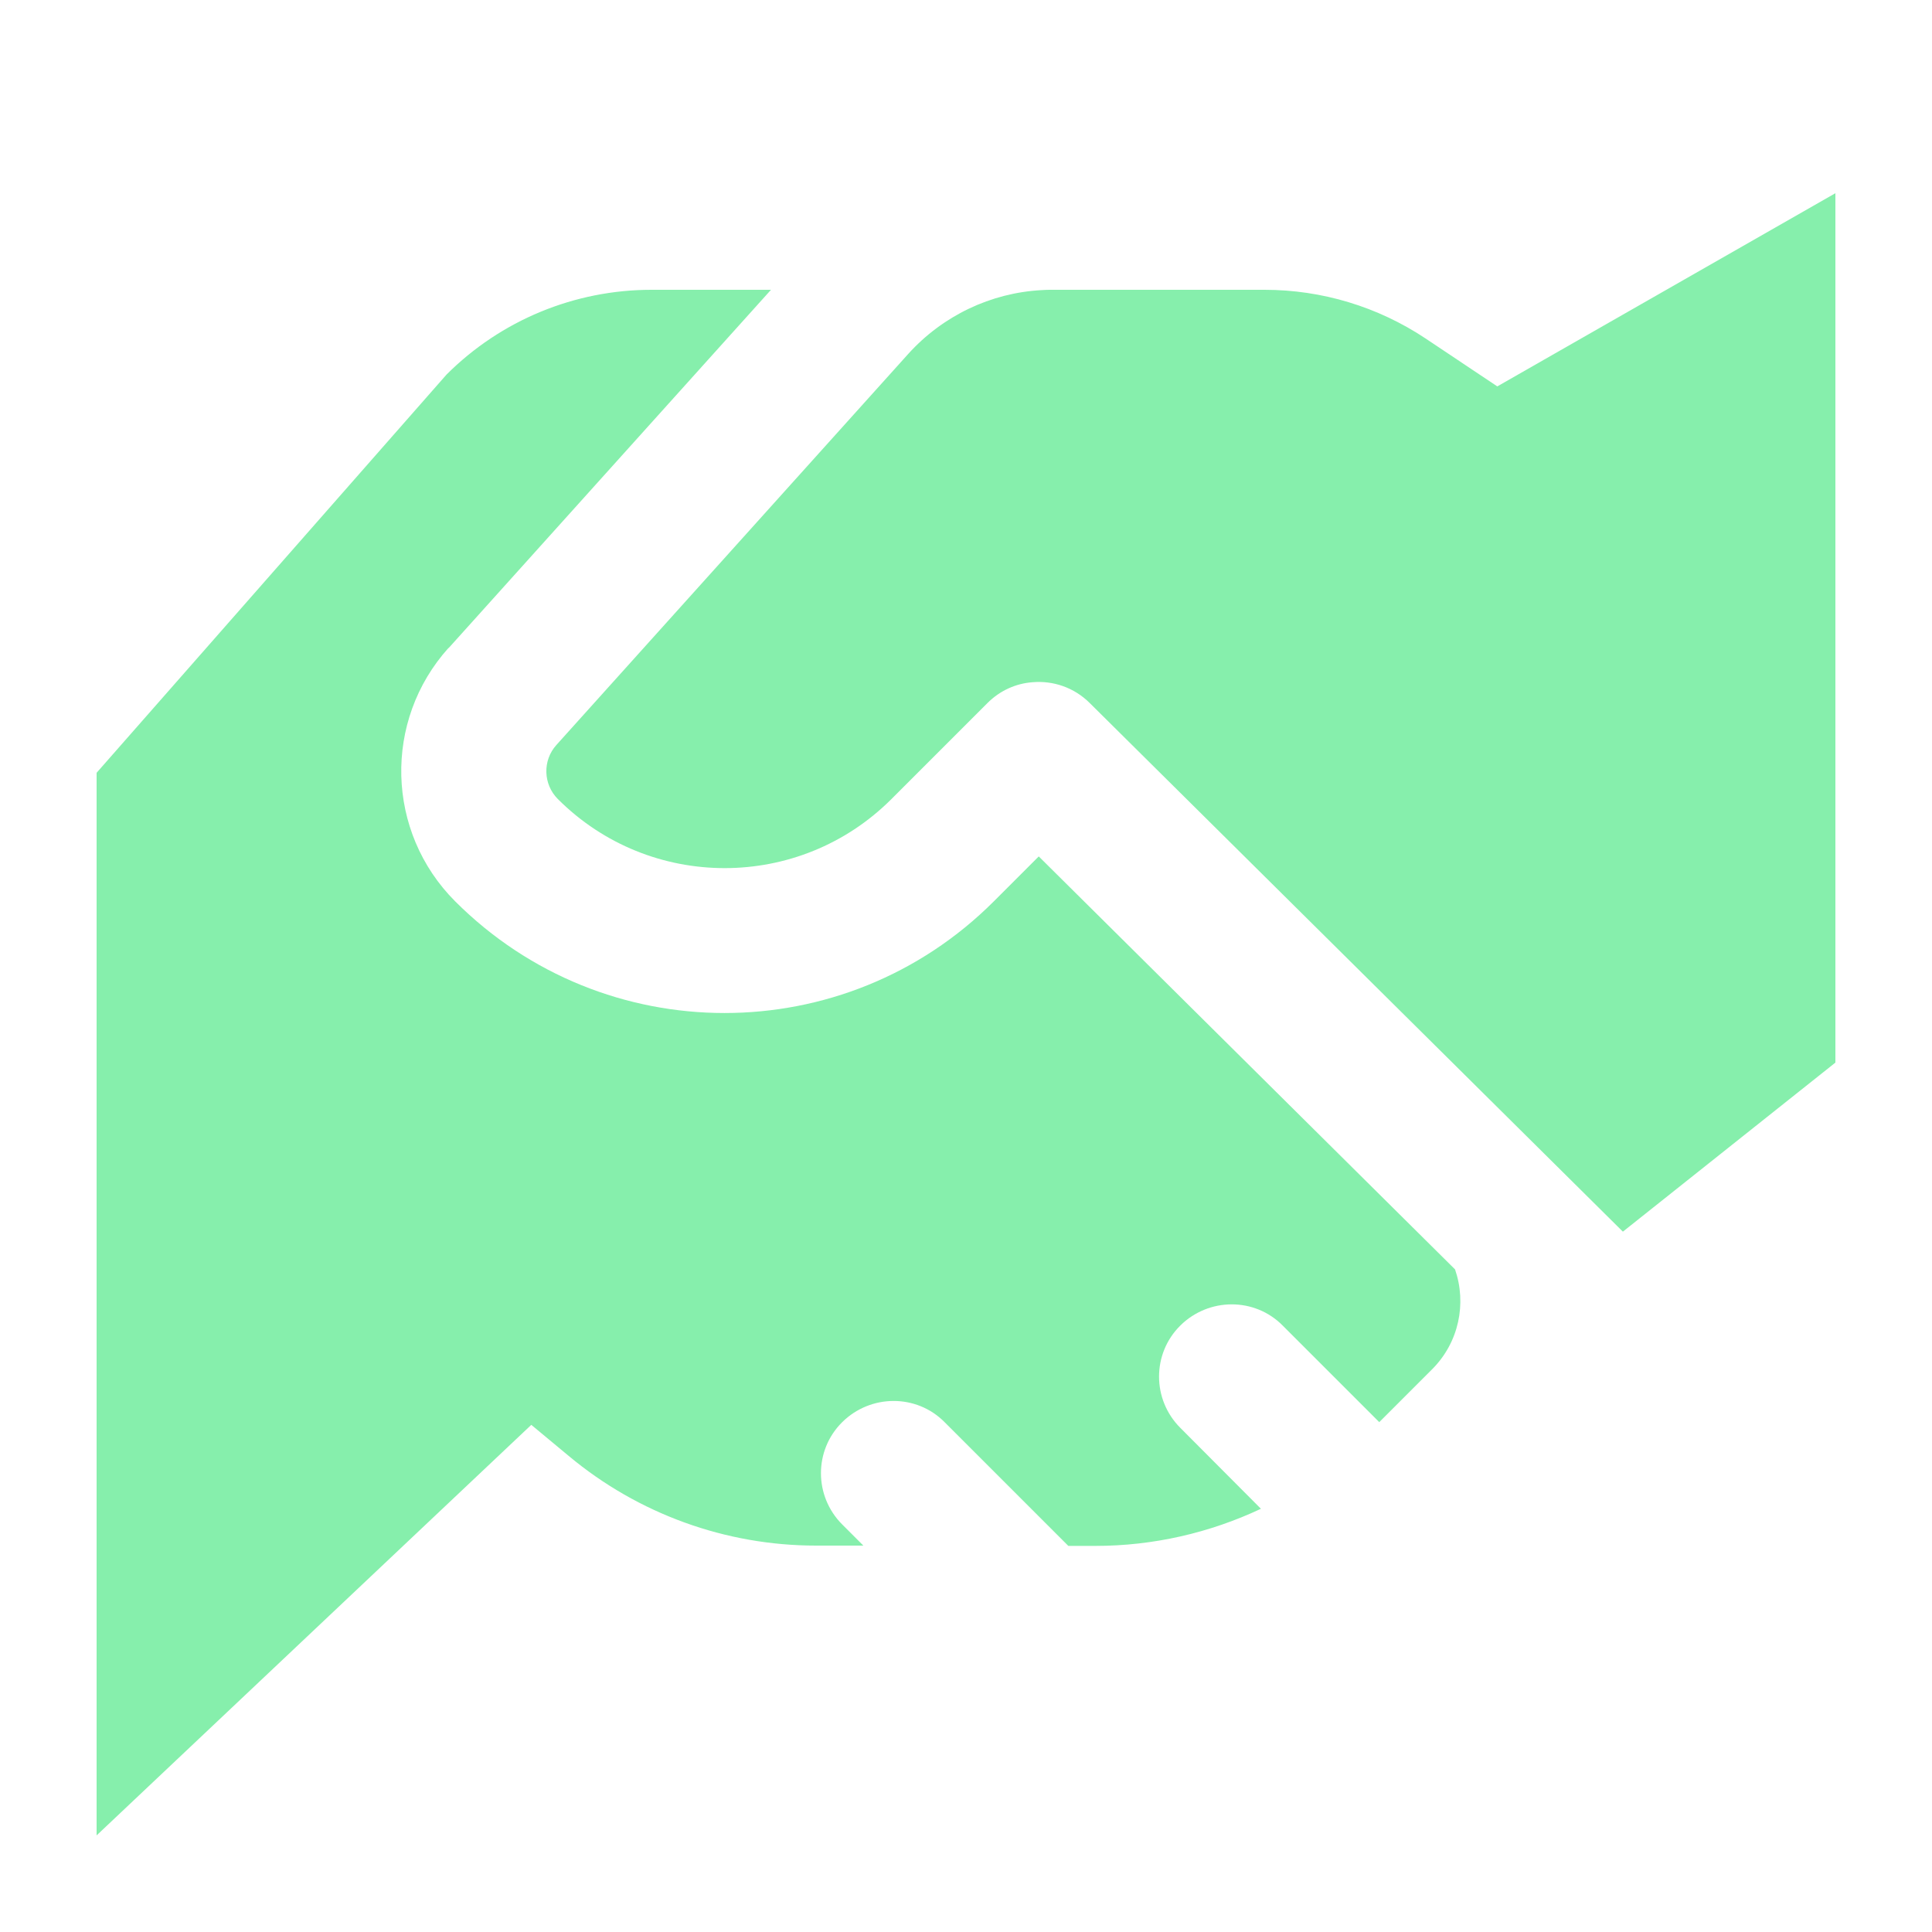 <svg xmlns="http://www.w3.org/2000/svg" viewBox="0 0 640 640"><!--! Font Awesome Free 7.0.0 by @fontawesome - https://fontawesome.com License - https://fontawesome.com/license/free (Icons: CC BY 4.0, Fonts: SIL OFL 1.1, Code: MIT License) Copyright 2025 Fonticons, Inc. --><path fill="#86efac" d="M300.9 117.2L184.3 246.8C179.7 251.9 179.9 259.8 184.8 264.7C215.3 295.2 264.8 295.2 295.3 264.7L327.1 232.9C331.3 228.7 336.6 226.4 342 226C348.8 225.4 355.8 227.7 361 232.9L537.6 408L608 352L608 64L496 128L472.2 112.1C456.4 101.6 437.9 96 418.9 96L348.5 96C347.4 96 346.2 96 345.1 96.1C328.2 97 312.3 104.6 300.9 117.2zM148.6 214.7L255.4 96L215.8 96C190.3 96 165.9 106.1 147.9 124.1L32 256L32 608L176 472L188.4 482.3C211.4 501.5 240.4 512 270.3 512L286 512L279 505C269.6 495.6 269.6 480.4 279 471.1C288.4 461.8 303.6 461.7 312.9 471.1L353.9 512.1L362.9 512.1C382 512.1 400.7 507.8 417.7 499.8L391 473C381.6 463.6 381.6 448.4 391 439.1C400.4 429.8 415.6 429.7 424.9 439.1L456.9 471.1L474.4 453.6C483.3 444.7 485.9 431.8 482 420.5L344.1 283.7L329.2 298.6C279.9 347.9 200.1 347.9 150.8 298.6C127.8 275.6 126.9 238.7 148.6 214.6z"/></svg>